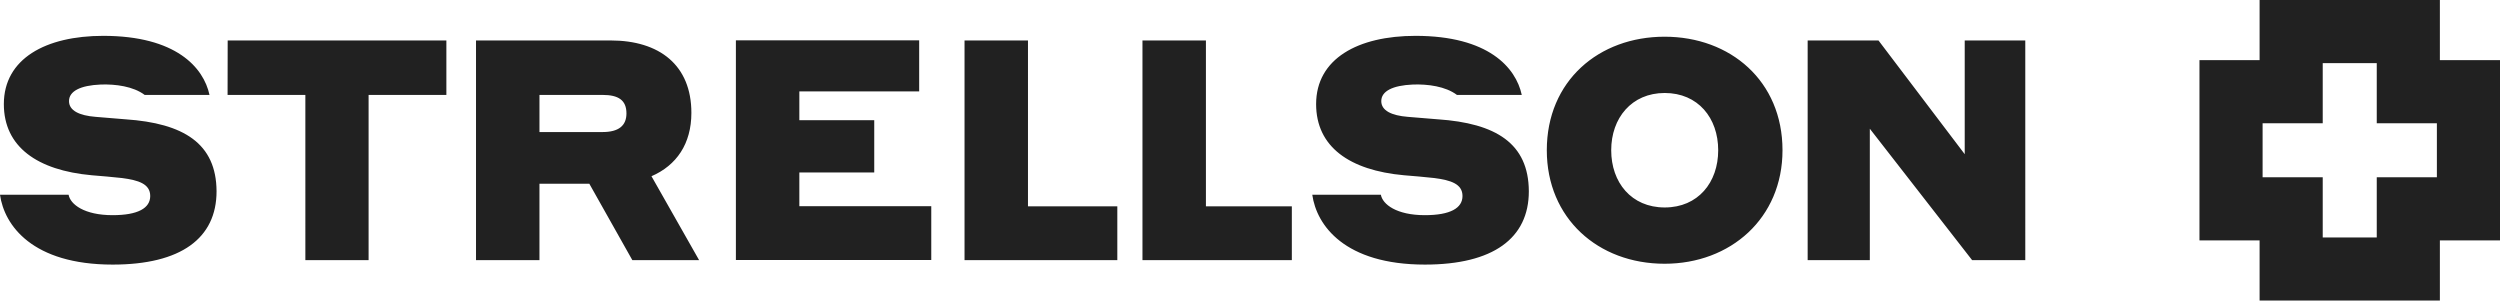 <?xml version="1.0" encoding="UTF-8"?>
<svg id="Ebene_1" xmlns="http://www.w3.org/2000/svg" xmlns:xlink="http://www.w3.org/1999/xlink" version="1.1" viewBox="0 0 1024 123.107">
  <!-- Generator: Adobe Illustrator 29.3.1, SVG Export Plug-In . SVG Version: 2.1.0 Build 151)  -->
  <defs>
    <style>
      .st0 {
        fill: #212121;
      }
    </style>
  </defs>
  <path class="st0" d="M93.258,16.569h89.579v22.306h-31.86v67.663h-25.901V38.875h-31.86l.042-22.306h0ZM266.847,72.185l19.502,34.357h-27.347l-17.616-31.29h-20.424v31.29h-25.989V16.569h55.129c20.026,0,33.088,10.124,33.088,29.668,0,12.663-6.093,21.518-16.347,25.943l.005.005ZM256.593,46.46c0-5.435-3.285-7.58-9.772-7.58h-25.855v15.207h25.855c6.487,0,9.772-2.544,9.772-7.627ZM327.411,70.651h30.678v-21.43h-30.678v-11.788h49.083v-20.906h-75.072v89.973h80.025v-22.042h-54.036v-13.803h0v-.005ZM421.063,16.569h-25.989v89.973h62.58v-22.042h-36.595V16.574l.005-.005ZM493.943,16.569h-25.989v89.973h61.181v-22.042h-35.191V16.574h0v-.005ZM730.112,61.533c0,27.87-21.3,46.497-48.295,46.497-27.259,0-48.248-18.627-48.248-46.497,0-28.399,21.3-46.497,48.248-46.497s48.295,18.145,48.295,46.497ZM703.775,61.533c0-13.192-8.238-23.445-21.912-23.445-13.544,0-21.912,10.254-21.912,23.445s8.238,23.445,21.912,23.445,21.912-10.254,21.912-23.445ZM804.748,16.569v46.585l-35.321-46.585h-29.01v89.973h25.461v-53.818l41.896,53.818h21.782V16.569h-24.808ZM51.404,48.869l-12.269-1.01c-6.617-.524-10.87-2.544-10.87-6.441,0-4.077,4.647-6.441,12.974-6.793,6.093-.218,13.368.746,18.01,4.249h26.559c-2.409-11.218-13.715-24.191-43.518-24.191C18.756,14.683,1.575,24.02,1.575,42.642c0,17.487,13.673,27.129,36.025,29.145,4.559.394,7.715.612,12.404,1.14,6.751.876,11.528,2.409,11.528,7.363s-4.995,7.844-15.425,7.844c-11.57,0-17.311-4.425-18.01-8.373H0c1.751,12.534,13.233,28.616,46.145,28.616,27.958,0,42.554-10.782,42.554-30.02-.088-19.632-13.497-27.87-37.295-29.492v.005ZM588.911,48.869l-12.269-1.01c-6.617-.524-10.87-2.544-10.87-6.441,0-4.077,4.647-6.441,12.974-6.793,6.093-.218,13.368.746,18.01,4.249h26.559c-2.409-11.218-13.715-24.191-43.518-24.191-23.533,0-40.714,9.336-40.714,27.958,0,17.487,13.673,27.129,36.025,29.145,4.559.394,7.715.612,12.404,1.14,6.751.876,11.528,2.409,11.528,7.363s-4.995,7.844-15.425,7.844c-11.57,0-17.311-4.425-18.01-8.373h-28.093c1.751,12.534,13.233,28.616,46.145,28.616,27.958,0,42.554-10.782,42.554-30.02-.088-19.632-13.456-27.87-37.295-29.492l-.005.005ZM1024,24.632v73.844h-24.627v24.632h-73.844v-24.632h-24.627V24.632h24.627V0h73.844v24.632s24.627,0,24.627,0ZM998.145,50.491h-24.627v-24.632h-22.13v24.632h-24.627v22.13h24.627v24.632h22.13v-24.632h24.627v-22.13Z"/>
</svg>
